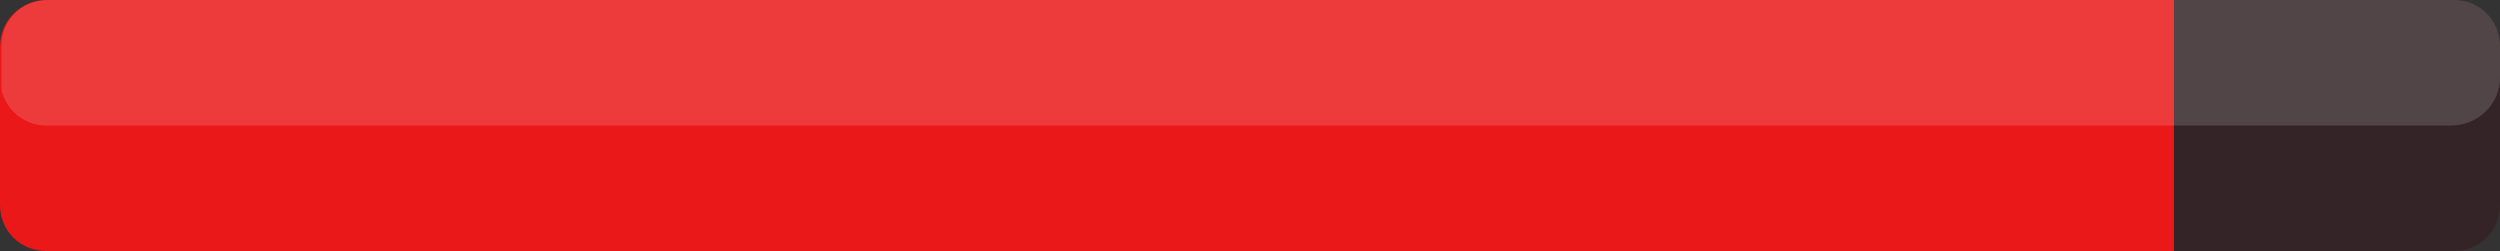<?xml version="1.0" encoding="utf-8"?>
<!-- Generator: Adobe Illustrator 22.1.0, SVG Export Plug-In . SVG Version: 6.00 Build 0)  -->
<svg version="1.1" id="Layer_1" xmlns="http://www.w3.org/2000/svg" xmlns:xlink="http://www.w3.org/1999/xlink" x="0px" y="0px"
	 viewBox="0 0 173.3 17.4" style="enable-background:new 0 0 173.3 17.4;" xml:space="preserve">
<rect x="0" y="0" width="173.3" height="17.4" fill="#333333" stroke="none"/>
<style type="text/css">
	.st0{opacity:0.3;fill:#38020E;enable-background:new    ;}
	.st1{fill:#EA1818;}
	.st2{clip-path:url(#SVGID_2_);}
	.st3{opacity:0.15;fill:#FFFFFF;enable-background:new    ;}
</style>
<title>87</title>
<g id="Layer_2_1_">
	<g id="Layer_1-2">
		<path class="st0" d="M3.3,0h166.8c1.8,0,3.2,1.4,3.2,3.2v11c0,1.8-1.4,3.2-3.2,3.2H3.3c-1.8,0-3.2-1.4-3.2-3.2v-11
			C0.1,1.4,1.5,0,3.3,0z"/>
		<path class="st1" d="M3.2,0h147.5l0,0v17.4l0,0H3.2C1.4,17.4,0,16,0,14.2c0,0,0,0,0,0v-11C0,1.4,1.5,0,3.2,0z"/>
		<g>
			<defs>
				<path id="SVGID_1_" d="M3.3,0h166.8c1.8,0,3.2,1.4,3.2,3.2v11c0,1.8-1.4,3.2-3.2,3.2H3.3c-1.8,0-3.2-1.4-3.2-3.2v-11
					C0.1,1.4,1.5,0,3.3,0z"/>
			</defs>
			<clipPath id="SVGID_2_">
				<use xlink:href="#SVGID_1_"  style="overflow:visible;"/>
			</clipPath>
			<g class="st2">
				<path class="st3" d="M169.9-8.7H3.4C1.6-8.7,0-7.2,0-5.4c0,0,0,0,0,0V5.4c0,1.9,1.5,3.4,3.4,3.3c0,0,0,0,0,0h166.5
					c1.9,0,3.4-1.5,3.4-3.3V-5.4C173.3-7.2,171.8-8.7,169.9-8.7z"/>
			</g>
		</g>
	</g>
</g>
</svg>
